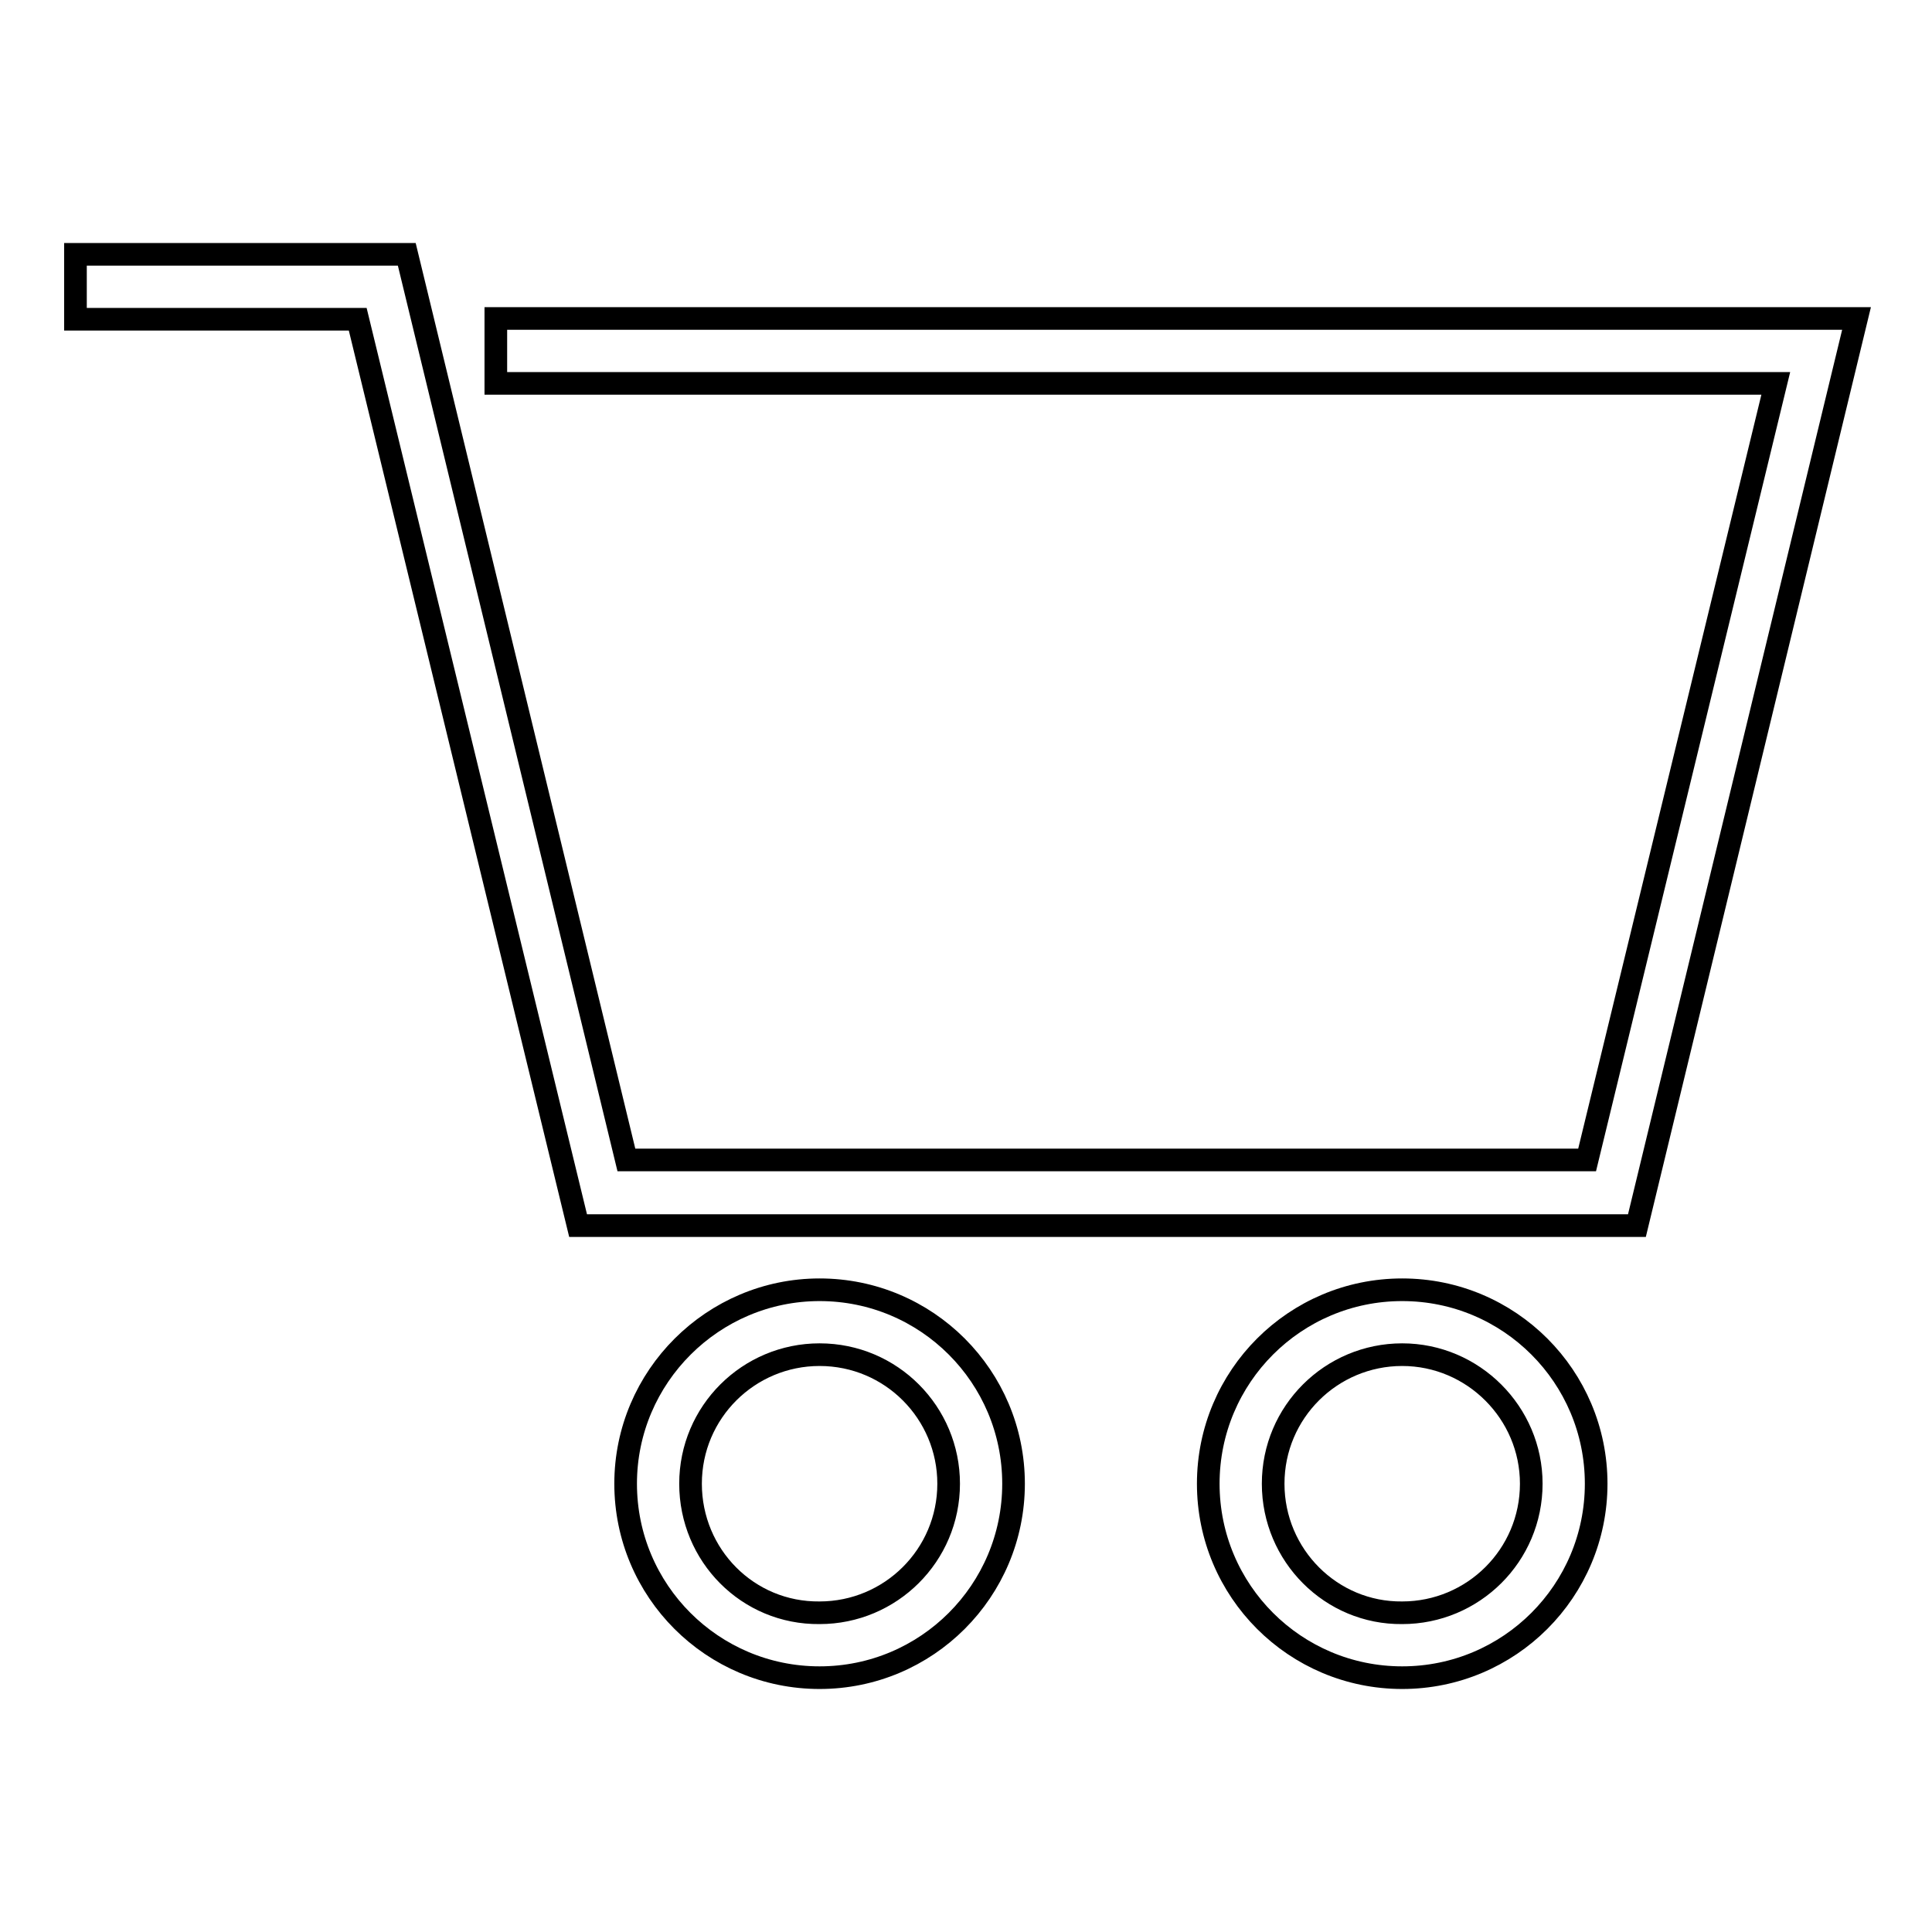 <?xml version="1.0" encoding="utf-8"?>
<!-- Svg Vector Icons : http://www.onlinewebfonts.com/icon -->
<!DOCTYPE svg PUBLIC "-//W3C//DTD SVG 1.1//EN" "http://www.w3.org/Graphics/SVG/1.1/DTD/svg11.dtd">
<svg version="1.1" xmlns="http://www.w3.org/2000/svg" xmlns:xlink="http://www.w3.org/1999/xlink" x="0px" y="0px" viewBox="0 0 256 256" enable-background="new 0 0 256 256" xml:space="preserve">
<g><g><path stroke-width="3" fill-opacity="0" stroke="#000000"  d="M82.9,196.6c0,14.2,11.5,25.7,25.7,25.7c14.2,0,25.7-11.5,25.7-25.7c0-14.2-11.5-25.7-25.7-25.7C94.5,170.9,82.9,182.4,82.9,196.6z M91.5,196.6c0-9.5,7.7-17.1,17.1-17.1c9.5,0,17.1,7.7,17.1,17.1c0,9.5-7.7,17.1-17.1,17.1C99.1,213.8,91.5,206.1,91.5,196.6z M160.1,196.6c0,14.2,11.5,25.7,25.7,25.7c14.2,0,25.7-11.5,25.7-25.7c0-14.2-11.5-25.7-25.7-25.7C171.6,170.9,160.1,182.4,160.1,196.6z M168.7,196.6c0-9.5,7.7-17.1,17.1-17.1s17.1,7.7,17.1,17.1c0,9.5-7.7,17.1-17.1,17.1C176.4,213.8,168.7,206.1,168.7,196.6z M83,153.7L53.9,33.7h-1h-7.5H10v8.6h37.4l29.2,120.1h139.3h1L246,42.2h-4.4h-4.2H65.7v8.6h169.6l-25,102.9H83L83,153.7z"/></g></g>
</svg>